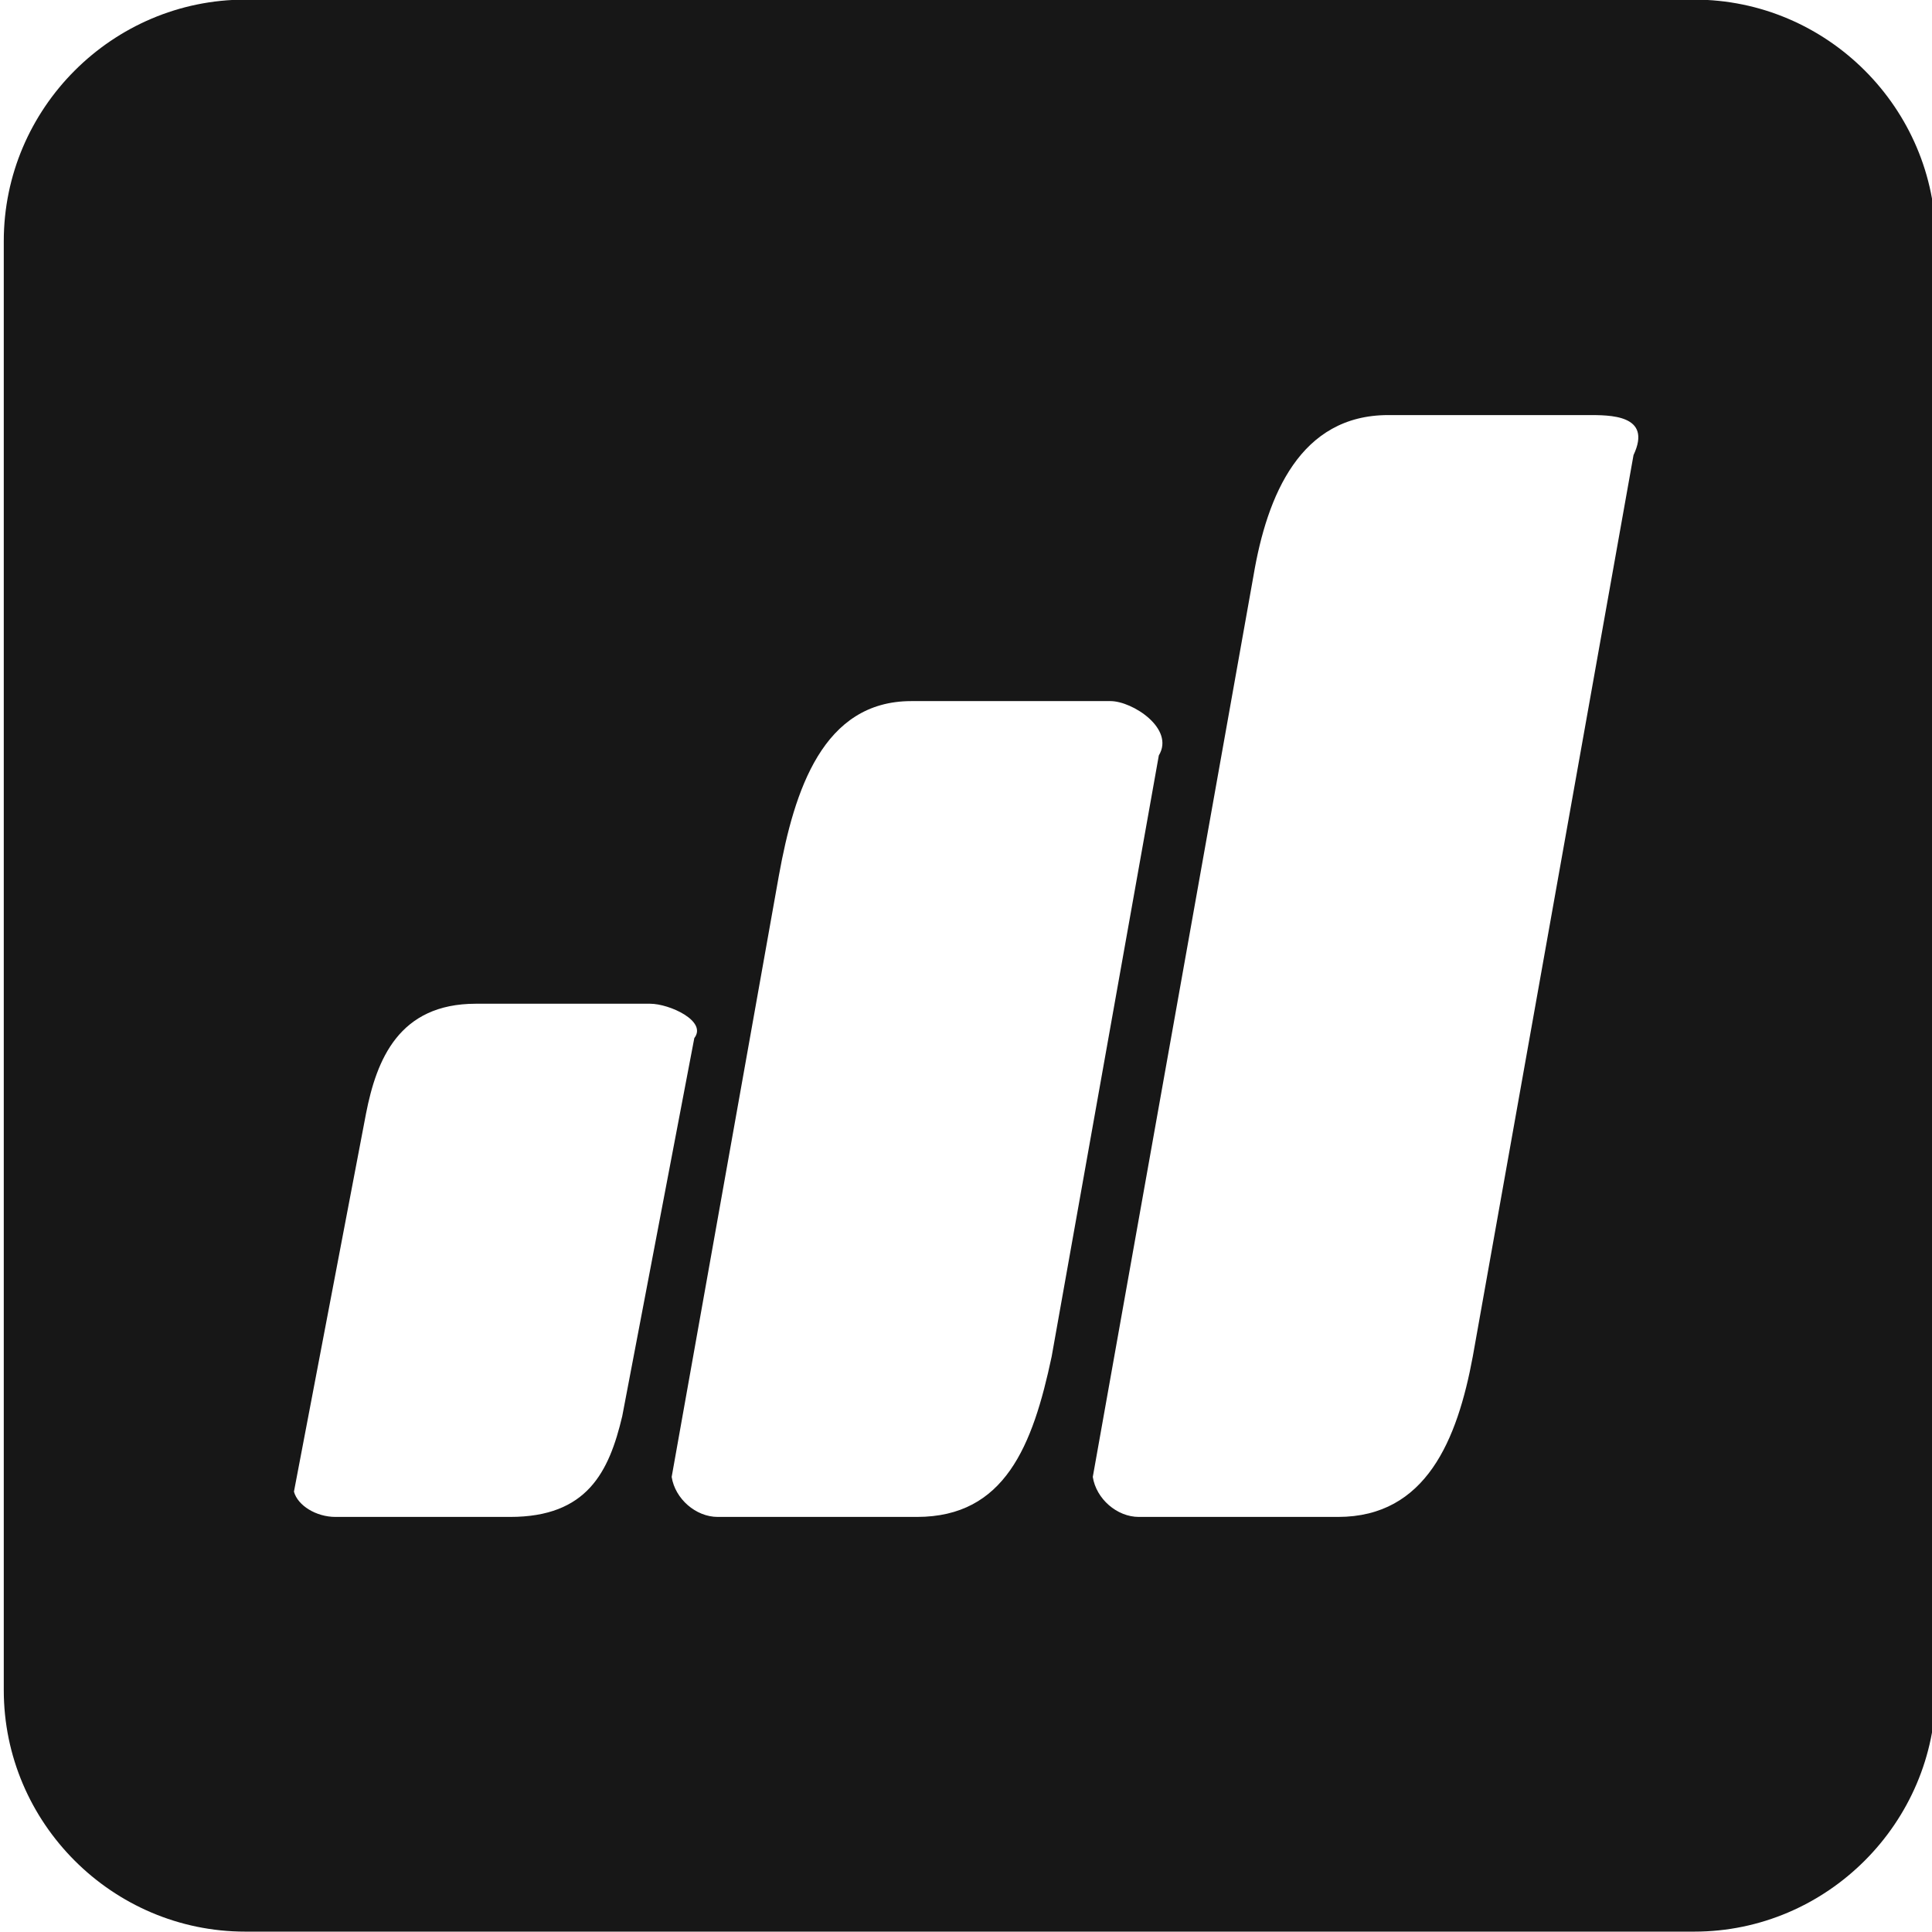 <?xml version="1.0" encoding="utf-8"?>
<!-- Generator: Adobe Illustrator 21.1.0, SVG Export Plug-In . SVG Version: 6.00 Build 0)  -->
<svg version="1.1" id="Layer_1" xmlns="http://www.w3.org/2000/svg" xmlns:xlink="http://www.w3.org/1999/xlink" x="0px" y="0px"
	 width="512px" height="512px" viewBox="0 0 512 512" style="enable-background:new 0 0 512 512;" xml:space="preserve">
<style type="text/css">
	.st0{fill:#171717;}
</style>
<path class="st0" d="M449-0.1H65c-35.2,0-64,28.8-64,64v384c0,35.2,28.8,64,64,64h384c35.2,0,64-28.9,64-64v-384
	C513,28.7,484.2-0.1,449-0.1z M135.2,402H88.9c-5.1,0-10-3-11-6.7L97,295.1c2.8-14.3,8.7-29.1,29.1-29.1h46.2
	c5.1,0,15.2,4.6,11.7,9.1l-19.1,100.2C161.4,390.1,155.6,402,135.2,402z M243,402h-52.8c-5.8,0-11.3-4.8-12.2-10.6l28.4-159.3
	c4.1-22.7,11.7-46.3,35.1-46.3h52.8c5.8,0,17.1,7.3,12.8,14.4l-28.4,159.3C273.7,383.1,266.3,402,243,402z M432.9,120.6l-42.6,238.9
	c-4.1,22.1-12.4,42.5-35.7,42.5h-52.8c-5.8,0-11.3-4.8-12.2-10.6l42.6-238.9c3.6-21.3,12.4-42.5,35.7-42.5h52.8
	C426.5,110,438,109.8,432.9,120.6z"/>
</svg>
